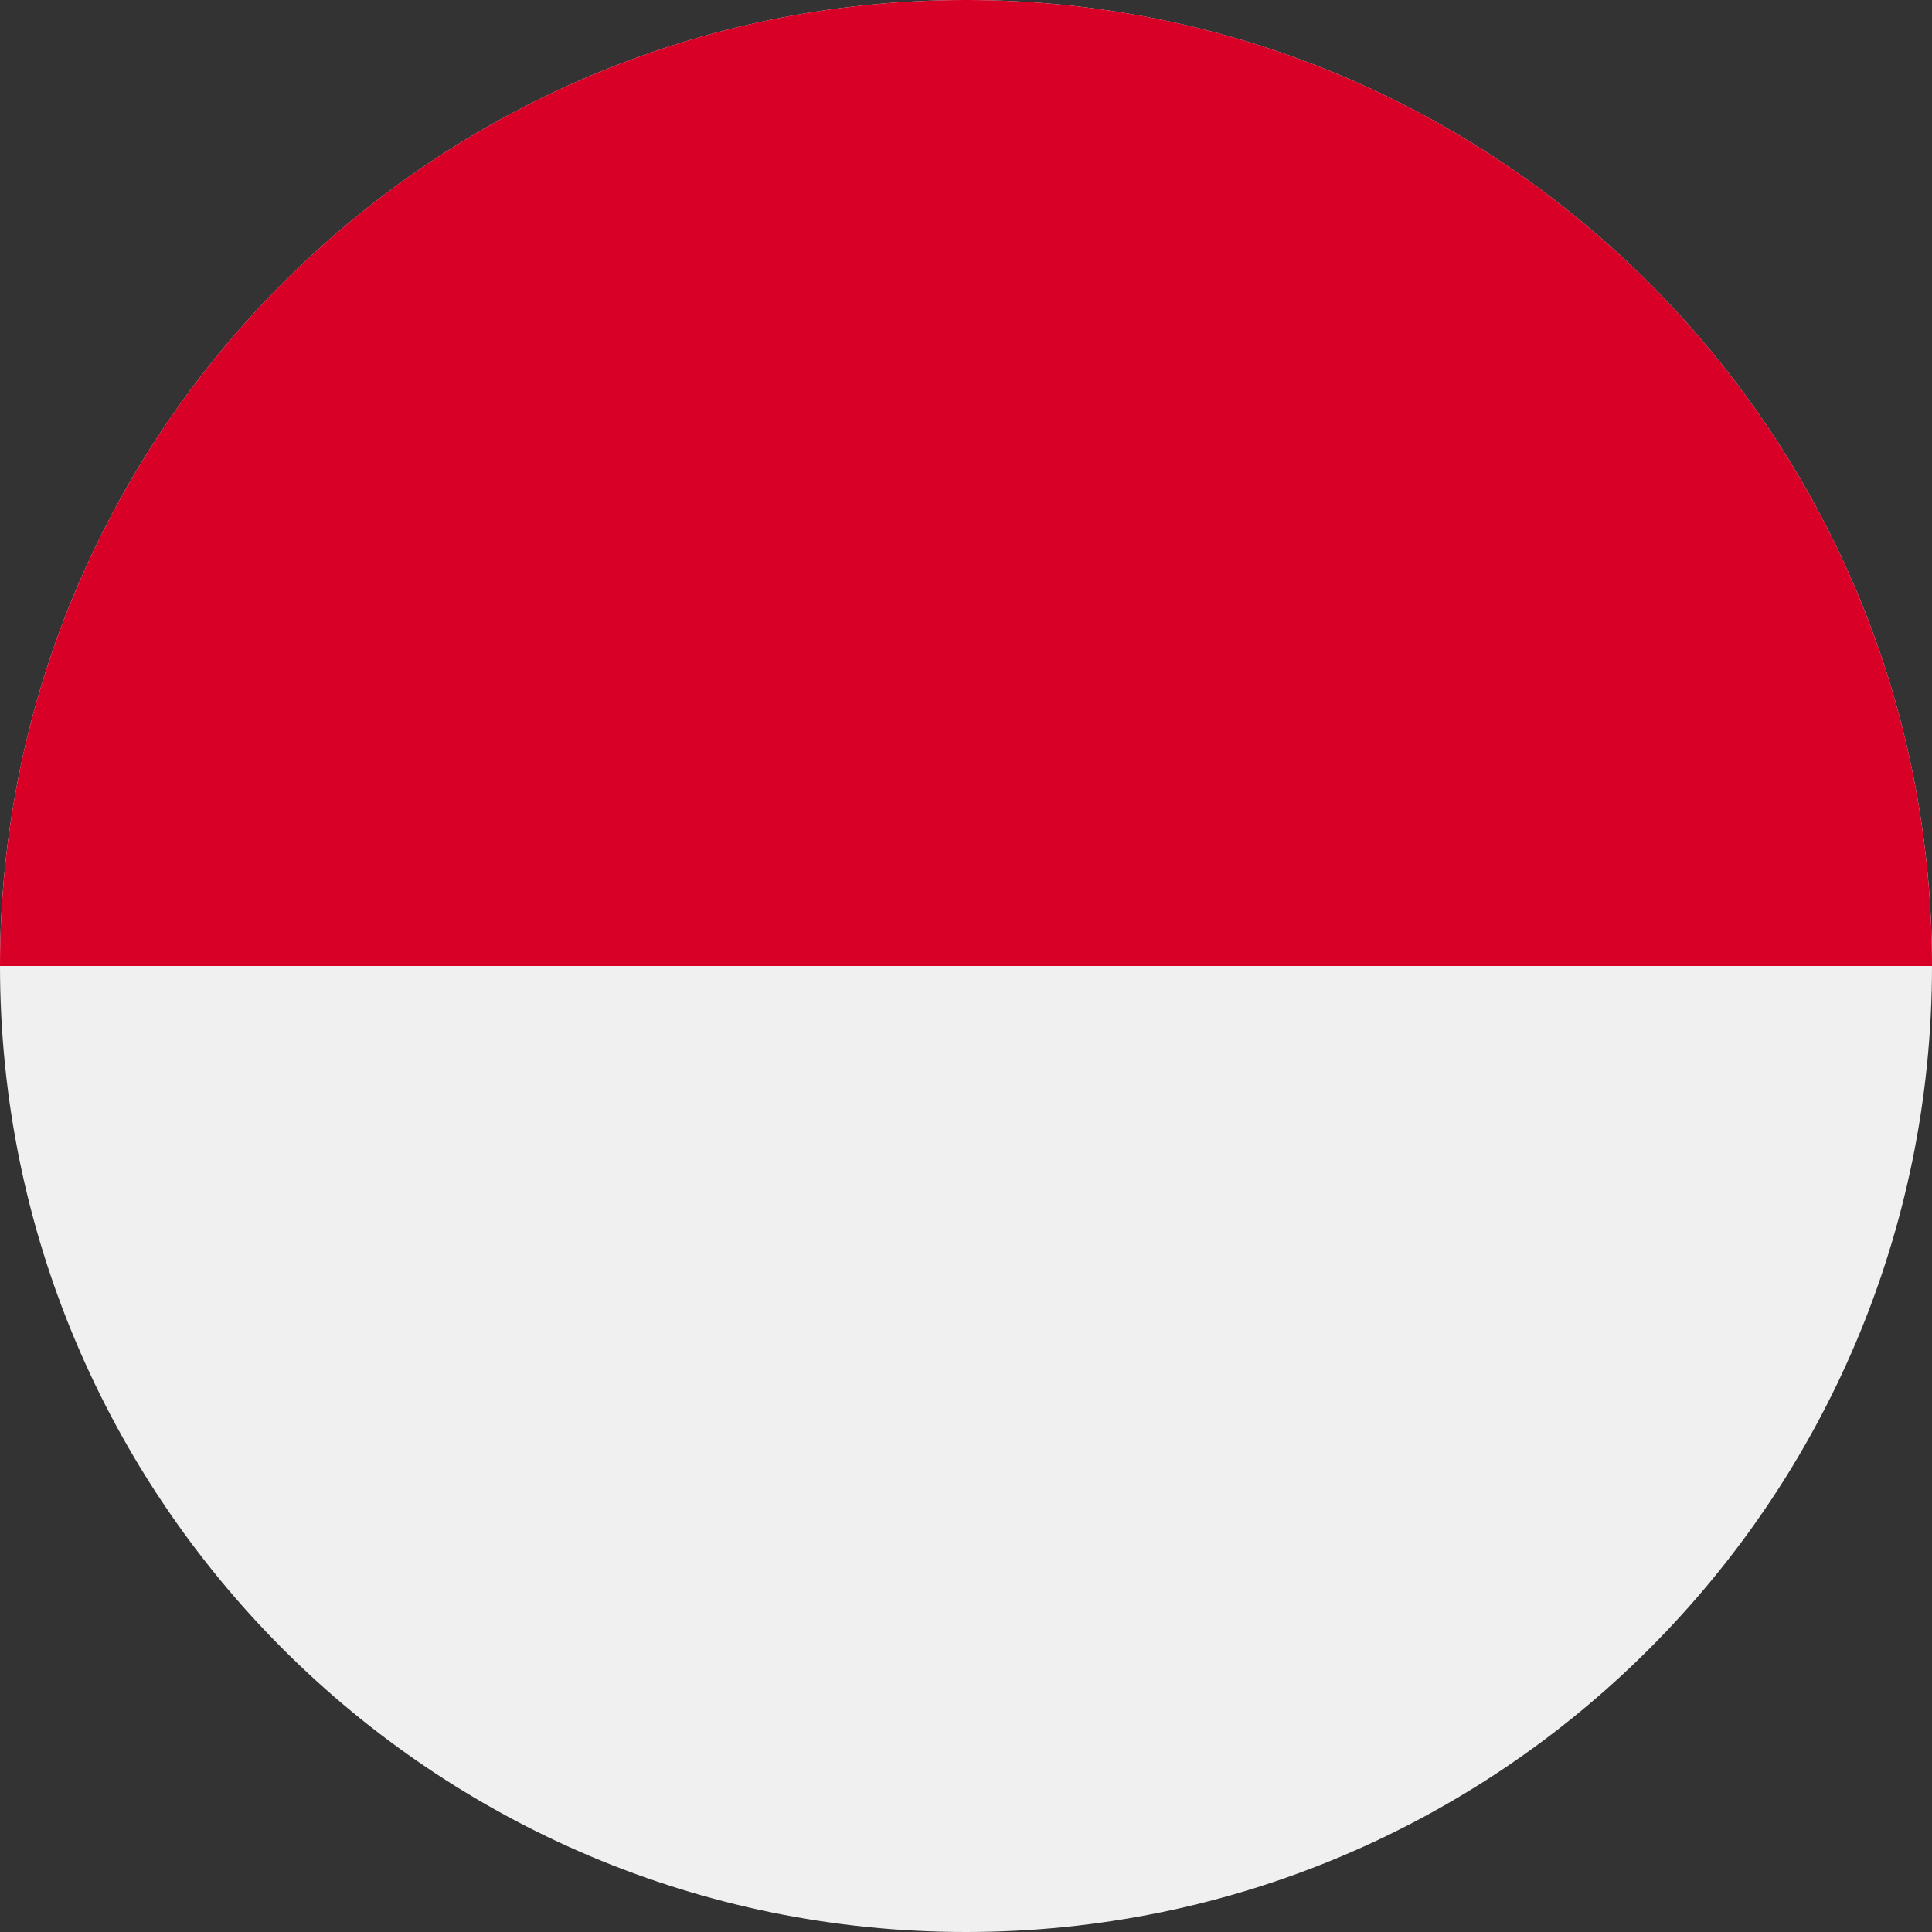 <svg width="30" height="30" viewBox="0 0 30 30" fill="none" xmlns="http://www.w3.org/2000/svg">
<rect x="0" y="0" width="30" height="30" fill="#333333" stroke="none"/>
<g id="Flag - monaco" clip-path="url(#clip0_18924_52826)">
<path id="Vector" d="M15 30C23.284 30 30 23.284 30 15C30 6.716 23.284 0 15 0C6.716 0 0 6.716 0 15C0 23.284 6.716 30 15 30Z" fill="#F0F0F0"/>
<path id="Vector_2" d="M0 15C0 6.716 6.716 0 15 0C23.284 0 30 6.716 30 15" fill="#D80027"/>
</g>
<defs>
<clipPath id="clip0_18924_52826">
<rect width="30" height="30" fill="white"/>
</clipPath>
</defs>
</svg>
